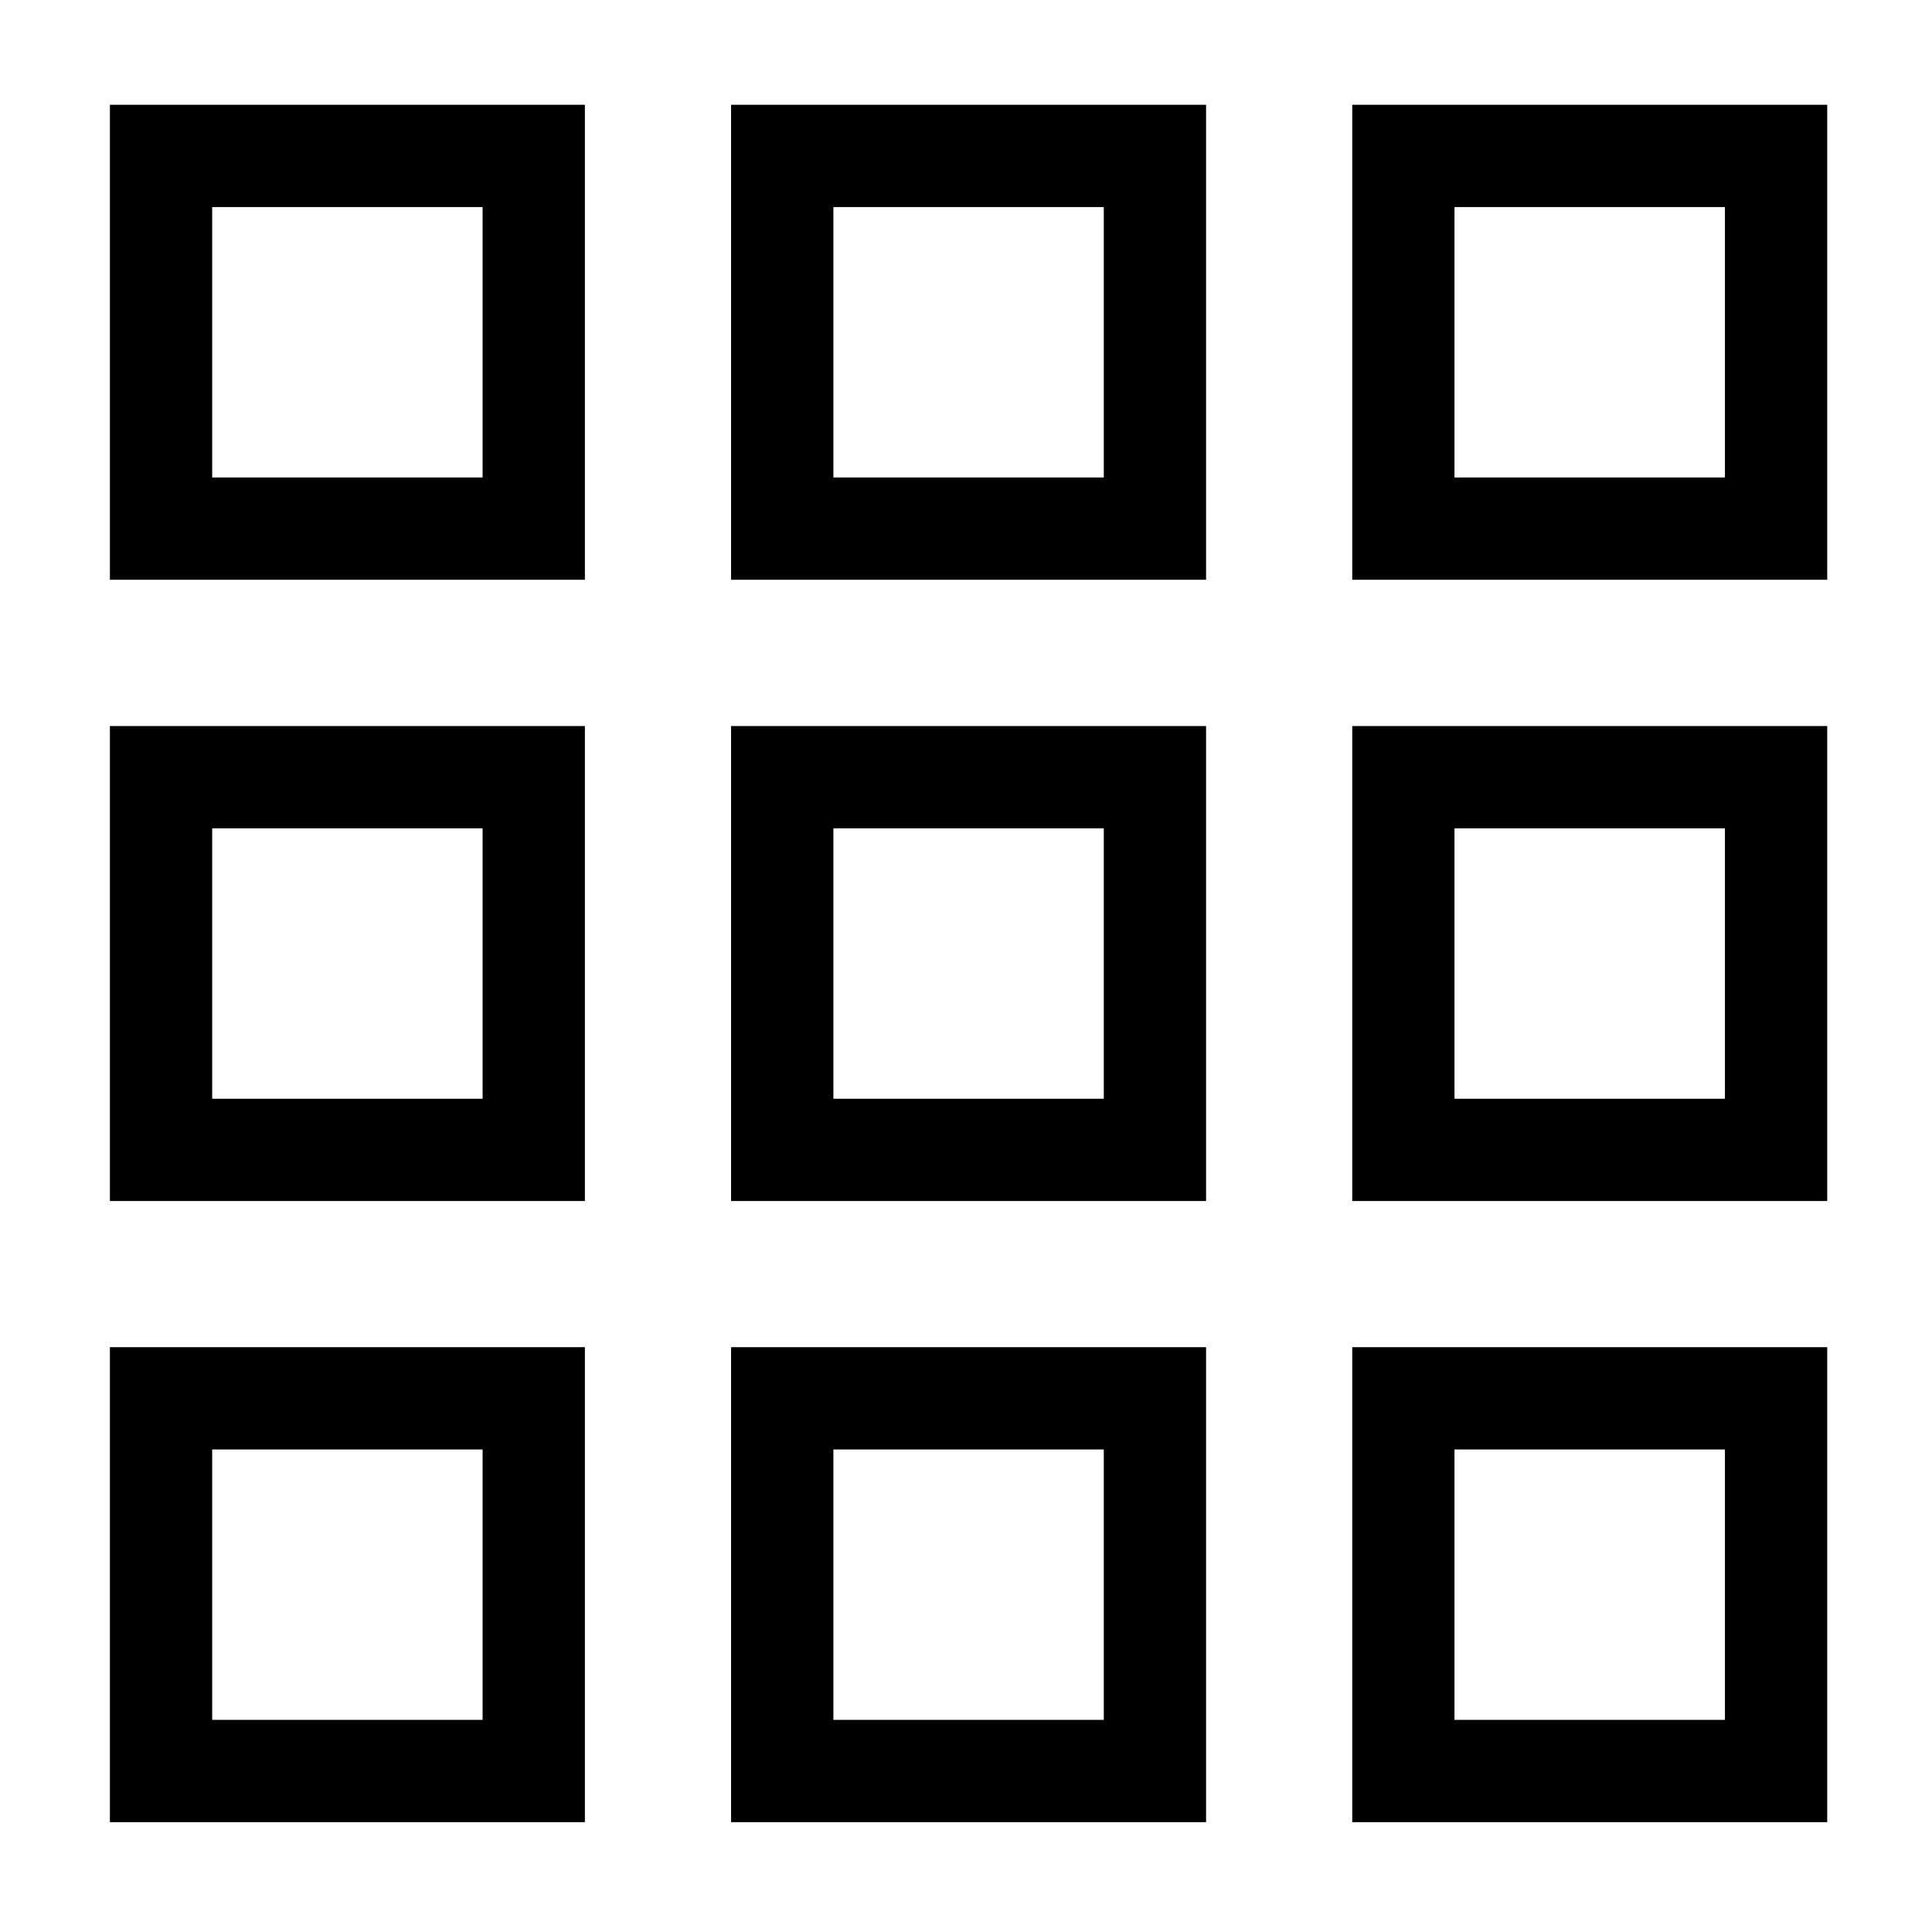 <svg width="34" height="34" viewBox="0 0 34 34" fill="none" xmlns="http://www.w3.org/2000/svg">
<g id="application-drawer 1">
<g id="application-drawer">
<path id="Vector 2116" d="M24.697 9.303V2.744H31.256V9.303H24.697Z" stroke="black" stroke-width="1.8"/>
<path id="Vector 2119" d="M24.697 20.236V13.677H31.256V20.236H24.697Z" stroke="black" stroke-width="1.8"/>
<path id="Vector 2122" d="M24.697 31.167V24.608H31.256V31.167H24.697Z" stroke="black" stroke-width="1.8"/>
<path id="Vector 2117" d="M13.766 9.303V2.744H20.325V9.303H13.766Z" stroke="black" stroke-width="1.8"/>
<path id="Vector 2120" d="M13.766 20.236V13.677H20.325V20.236H13.766Z" stroke="black" stroke-width="1.8"/>
<path id="Vector 2123" d="M13.766 31.167V24.608H20.325V31.167H13.766Z" stroke="black" stroke-width="1.8"/>
<path id="Vector 2118" d="M2.834 9.303V2.744H9.393V9.303H2.834Z" stroke="black" stroke-width="1.8"/>
<path id="Vector 2121" d="M2.834 20.236V13.677H9.393V20.236H2.834Z" stroke="black" stroke-width="1.8"/>
<path id="Vector 2124" d="M2.834 31.167V24.608H9.393V31.167H2.834Z" stroke="black" stroke-width="1.8"/>
</g>
</g>
</svg>
